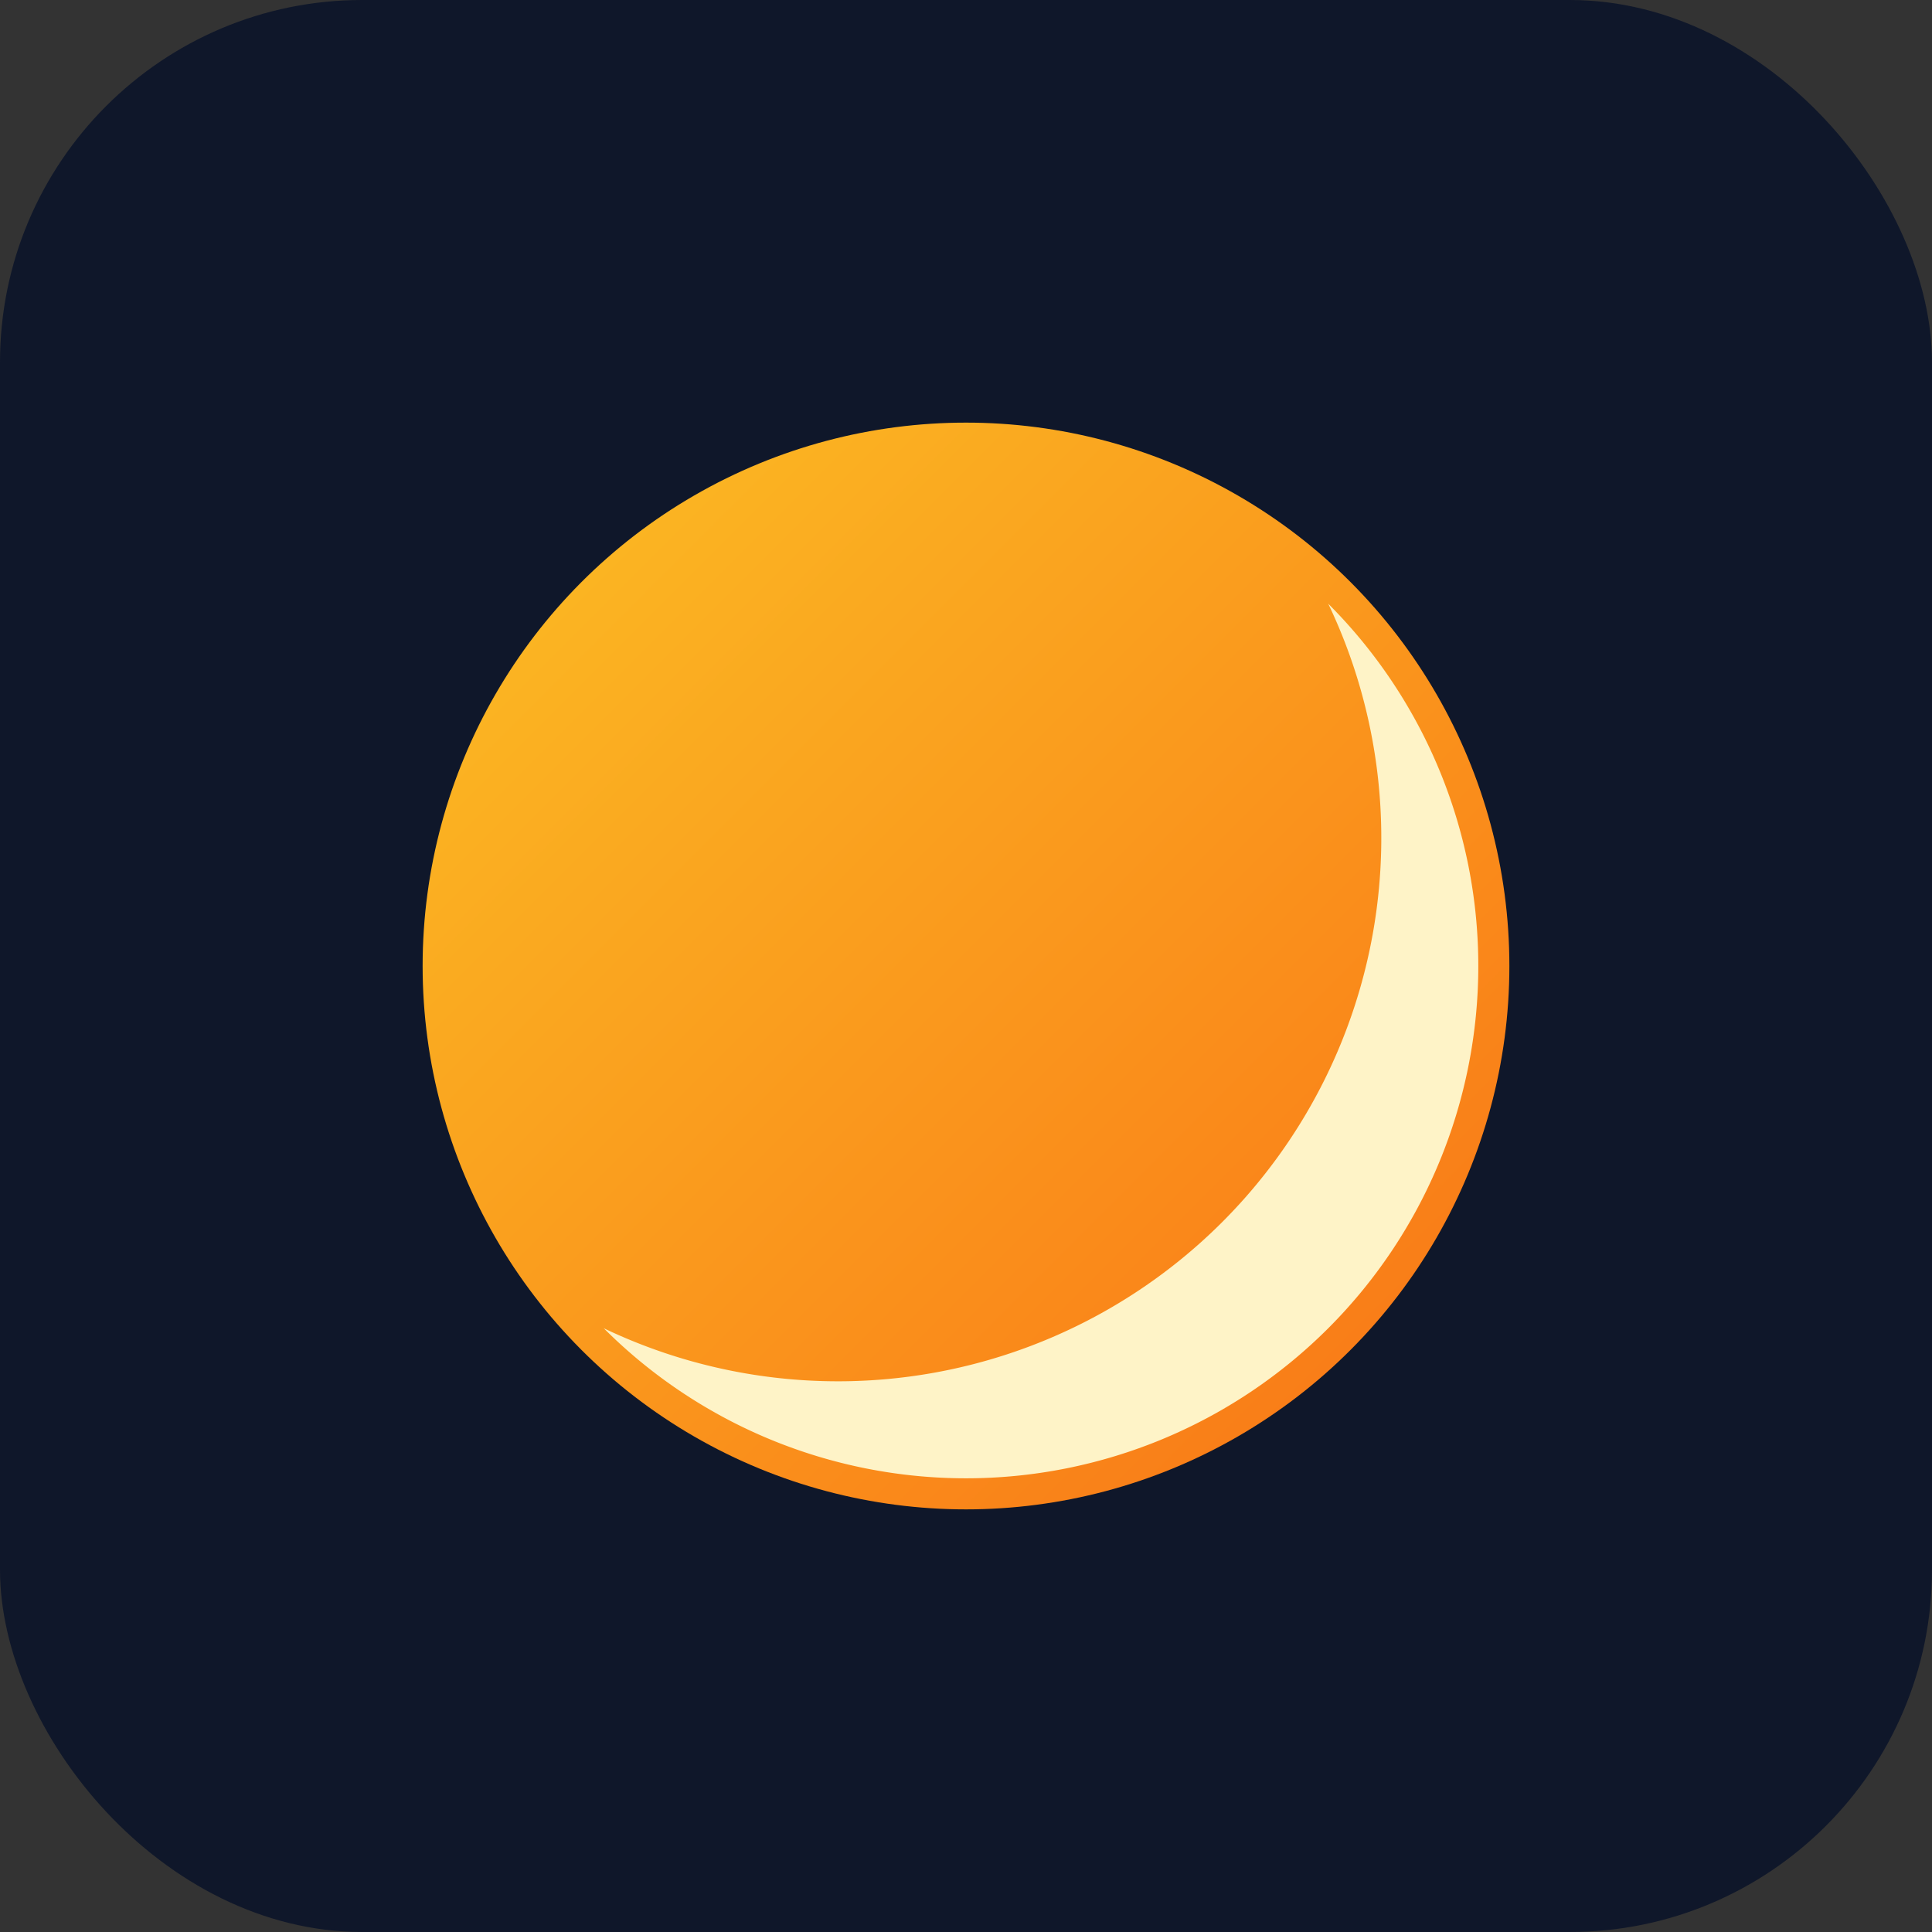 <svg xmlns="http://www.w3.org/2000/svg" viewBox="0 0 64 64">
  <rect x="0" y="0" width="64" height="64" fill="#333333" stroke="none"/>
  <defs>
    <linearGradient id="g" x1="0" y1="0" x2="1" y2="1">
      <stop offset="0%" stop-color="#fbbf24" />
      <stop offset="100%" stop-color="#f97316" />
    </linearGradient>
  </defs>
  <rect width="64" height="64" rx="12" fill="#0f172a" />
  <circle cx="32" cy="32" r="18" fill="url(#g)" />
  <path d="M44 20a16 16 0 1 1-24 24 18 18 0 0 0 24-24z" fill="#fef3c7" />
</svg>
